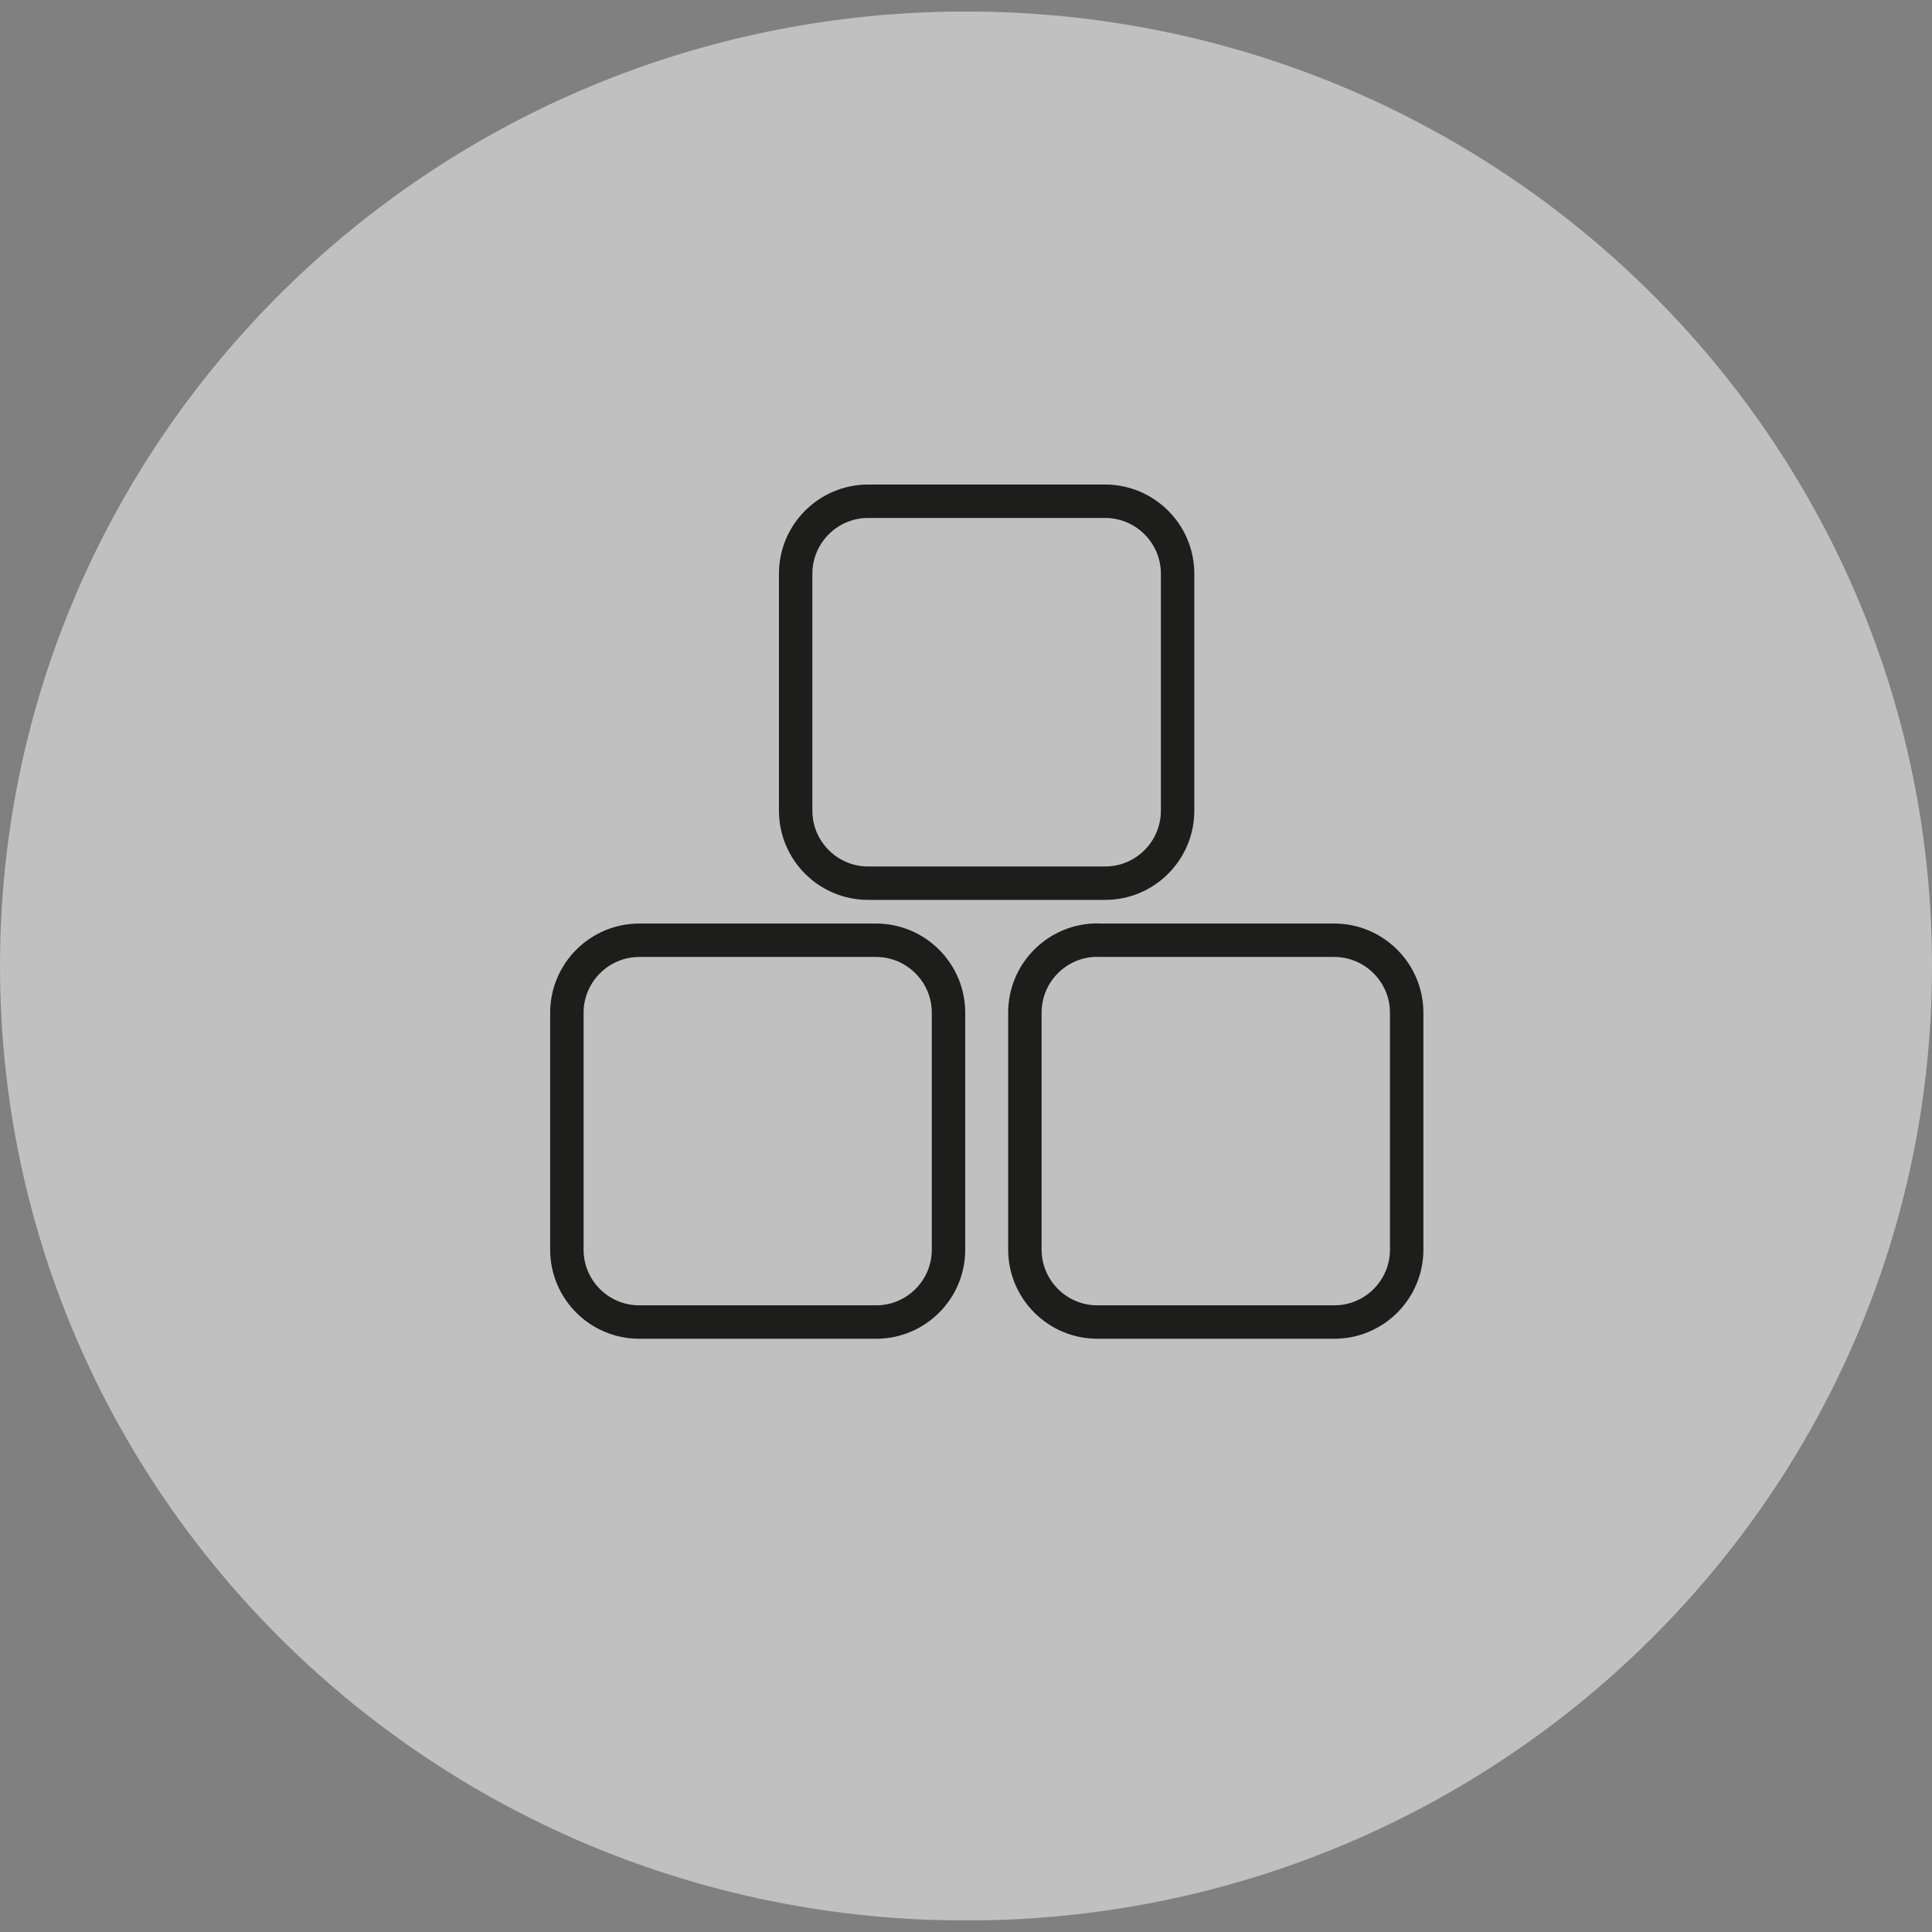 <svg viewBox="0 0 126 126" xmlns:xlink="http://www.w3.org/1999/xlink" xmlns="http://www.w3.org/2000/svg" data-name="Ebene 1" id="Ebene_1">
  <rect x="0" y="0" width="126" height="126" fill="#808080" stroke="none"/>
  <defs>
    <style>
      .cls-1, .cls-2 {
        fill: none;
      }

      .cls-3 {
        clip-path: url(#clippath-1);
      }

      .cls-4 {
        clip-path: url(#clippath-3);
      }

      .cls-5 {
        clip-path: url(#clippath-2);
      }

      .cls-6 {
        fill: #fff;
      }

      .cls-2 {
        stroke: #1d1d1b;
        stroke-linecap: round;
        stroke-linejoin: round;
        stroke-width: 2.18px;
      }

      .cls-7 {
        opacity: .5;
      }

      .cls-8 {
        clip-path: url(#clippath);
      }
    </style>
    <clipPath id="clippath">
      <rect height="124.49" width="126" y=".75" class="cls-1"></rect>
    </clipPath>
    <clipPath id="clippath-1">
      <rect height="124.49" width="126" y=".75" class="cls-1"></rect>
    </clipPath>
    <clipPath id="clippath-2">
      <rect height="124.49" width="126" y=".75" class="cls-1"></rect>
    </clipPath>
    <clipPath id="clippath-3">
      <rect height="124.49" width="126" y=".75" class="cls-1"></rect>
    </clipPath>
  </defs>
  <g class="cls-8">
    <g class="cls-3">
      <g class="cls-7">
        <g class="cls-5">
          <g class="cls-4">
            <path d="M63,125.25c34.79,0,63-27.87,63-62.25S97.79.75,63,.75,0,28.62,0,63s28.21,62.25,63,62.25" class="cls-6"></path>
          </g>
        </g>
      </g>
      <path d="M41.68,61.32h15.45c2.61,0,4.73,2.12,4.73,4.73v15.45c0,2.61-2.12,4.72-4.72,4.72h-15.45c-2.61,0-4.72-2.12-4.72-4.72v-15.45c0-2.61,2.12-4.73,4.73-4.73Z" class="cls-2"></path>
      <path d="M71.56,61.32h15.45c2.61,0,4.73,2.12,4.73,4.73v15.45c0,2.61-2.12,4.72-4.72,4.72h-15.45c-2.61,0-4.73-2.12-4.73-4.73v-15.45c0-2.61,2.12-4.73,4.73-4.73Z" class="cls-2"></path>
      <path d="M56.62,32.69h15.45c2.61,0,4.73,2.12,4.73,4.73v15.45c0,2.61-2.12,4.73-4.73,4.73h-15.45c-2.61,0-4.73-2.12-4.73-4.73v-15.45c0-2.61,2.12-4.73,4.73-4.73Z" class="cls-2"></path>
    </g>
  </g>
</svg>